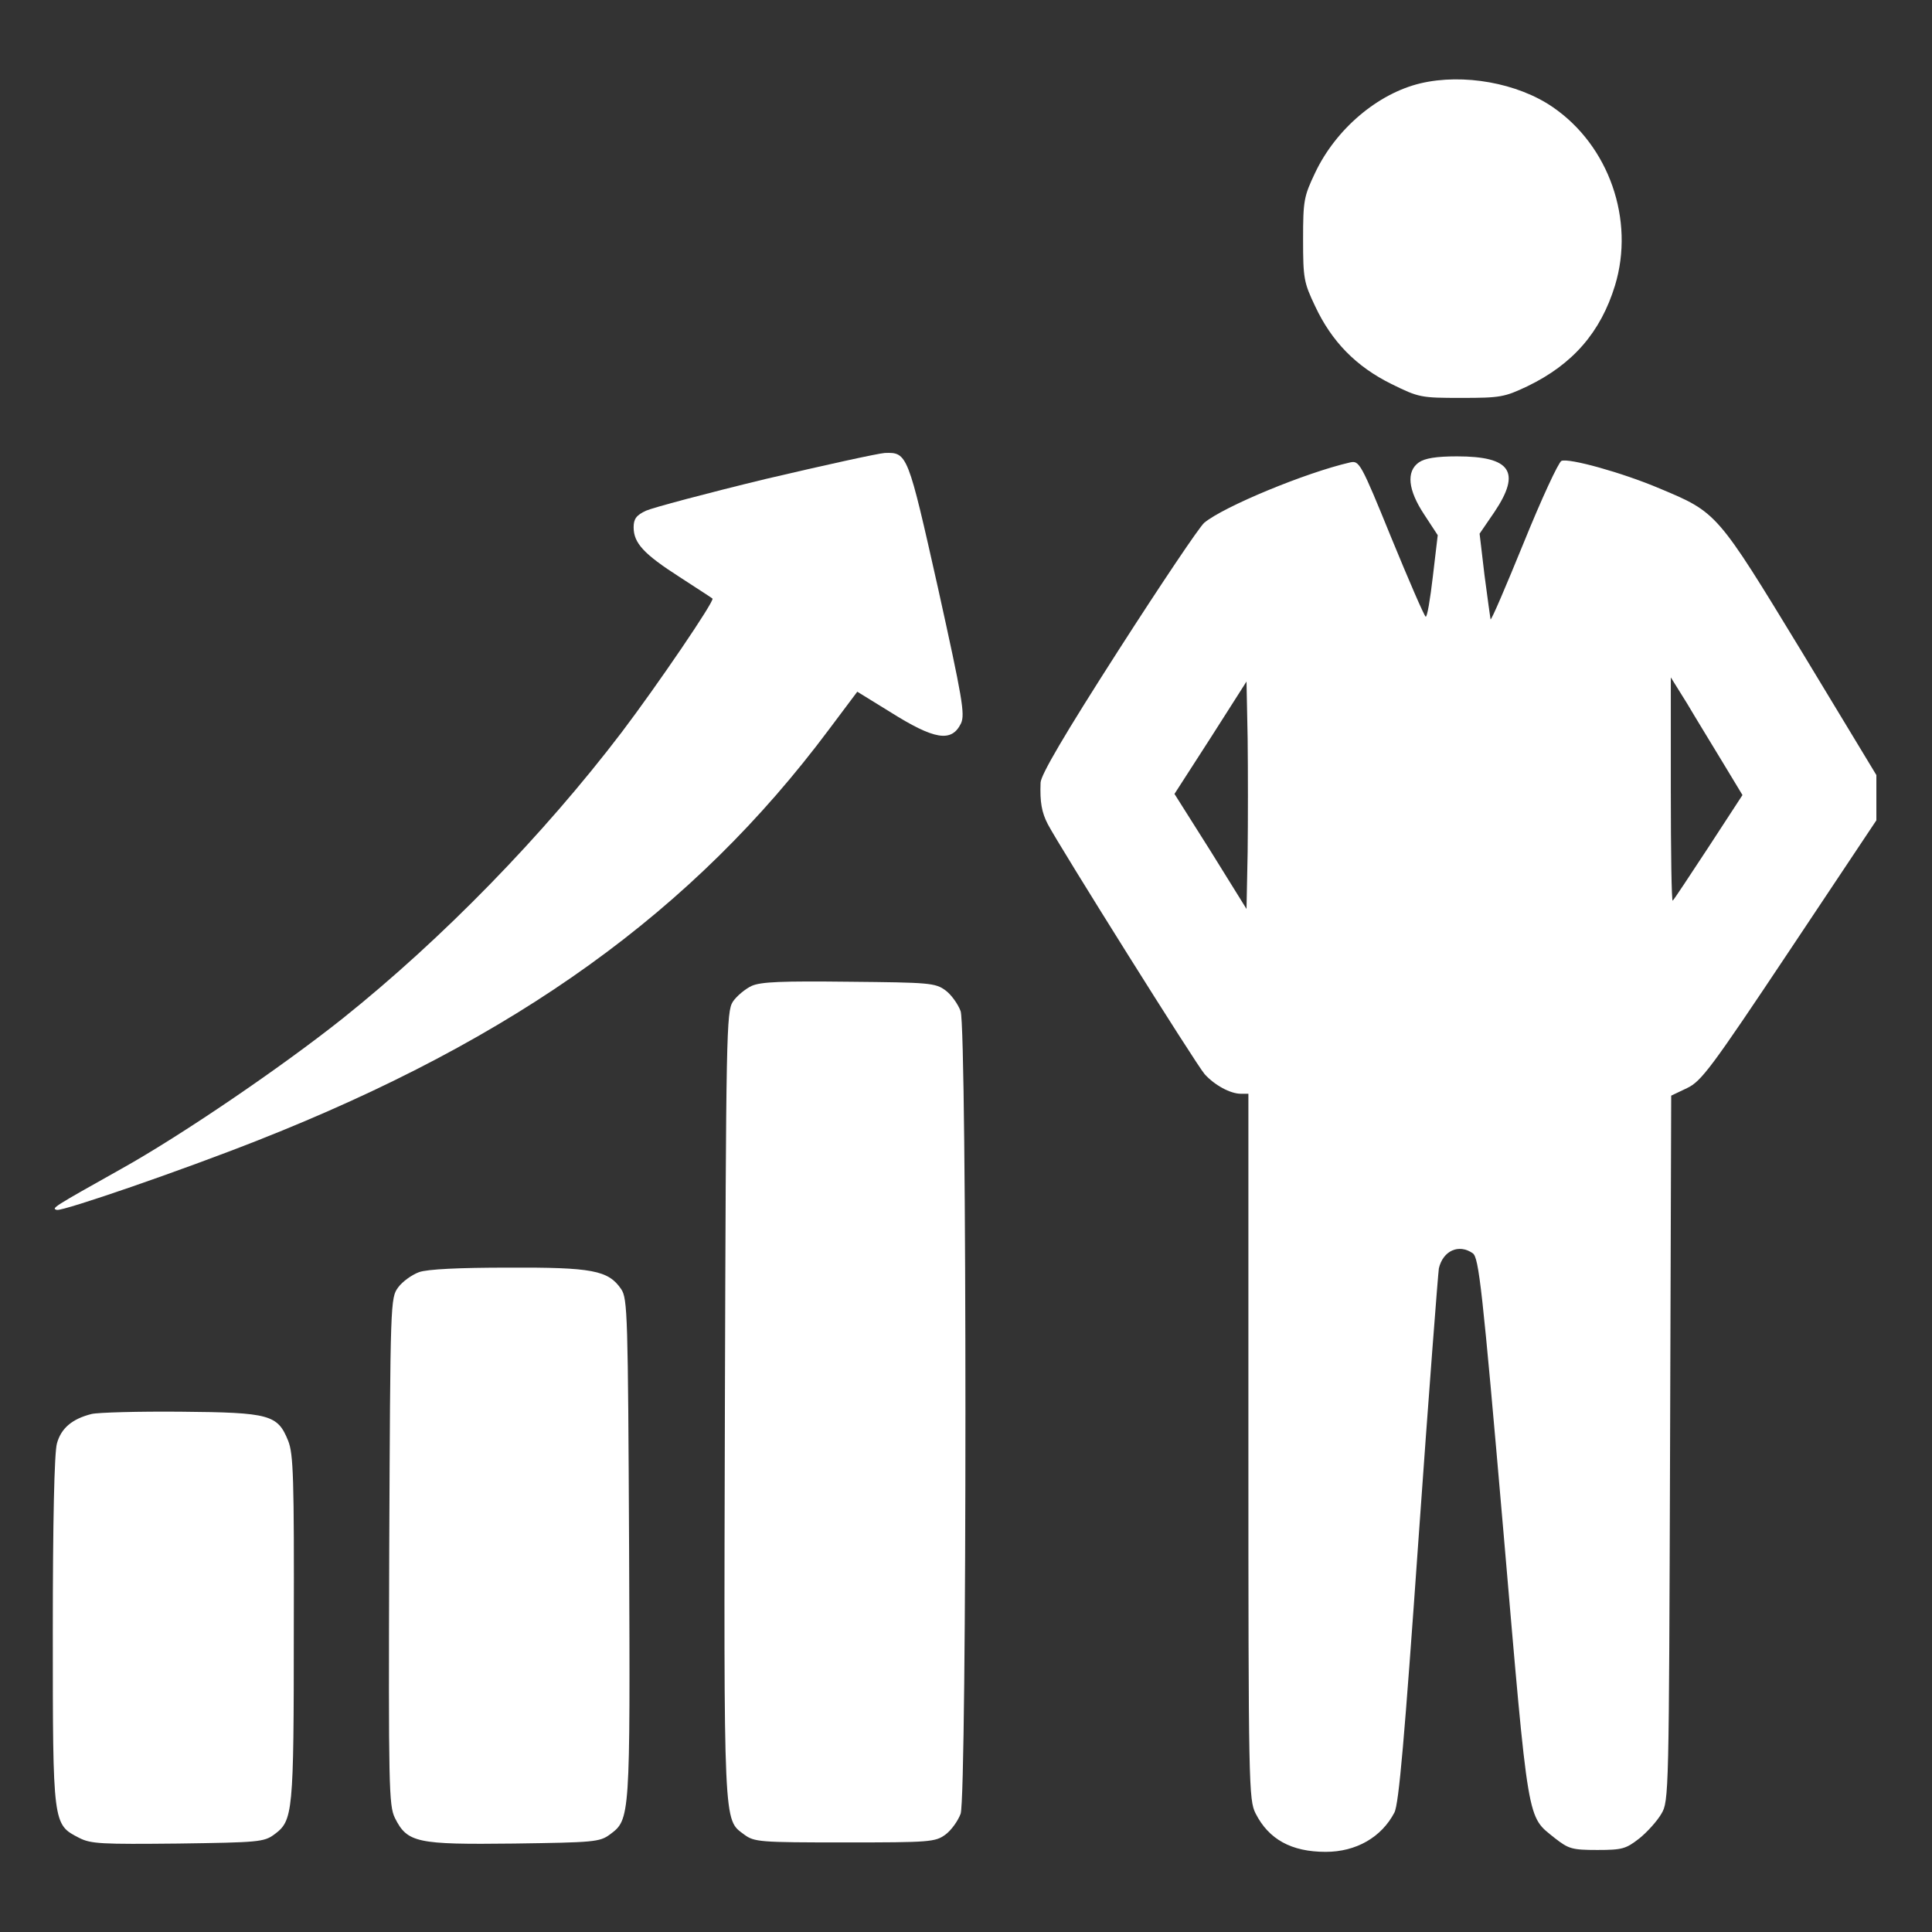 <?xml version="1.0" encoding="UTF-8"?> <svg xmlns="http://www.w3.org/2000/svg" width="683" height="683" viewBox="0 0 683 683" fill="none"><rect x="0" y="0" width="683" height="683" fill="#333333" stroke="none"/><path d="M502.133 29.466C487.066 33.066 472.266 45.599 464.933 61.066C460.933 69.466 460.666 70.933 460.666 84.666C460.666 98.399 460.933 99.866 464.933 108.266C470.799 120.799 479.466 129.599 491.866 135.733C501.599 140.533 502.266 140.666 516.533 140.666C530.399 140.666 531.866 140.399 539.999 136.533C555.999 128.799 565.866 117.466 570.933 100.933C577.999 77.733 568.799 51.466 548.933 37.866C536.533 29.333 517.333 25.866 502.133 29.466Z" fill="white"></path><path d="M270.667 169.333C249.733 174.4 230.8 179.466 228.4 180.533C224.933 182.133 224 183.466 224 186.4C224 192 227.6 195.866 240.267 204C246.4 208 251.6 211.333 251.867 211.6C252.8 212.266 232.267 242.4 219.733 258.933C192 295.333 156.4 331.866 121.2 360C99.6 377.2 64 401.466 42.667 413.333C18.667 426.8 18 427.2 20.133 427.733C22.533 428.133 64 413.866 91.333 403.066C182.533 367.066 245.067 322.133 293.067 257.866L303.067 244.533L314.533 251.6C330.4 261.6 336.4 262.533 339.733 255.733C341.2 252.533 340.267 247.066 331.6 207.866C320.933 160.4 320.8 159.866 312.8 160.133C310.533 160.266 291.6 164.4 270.667 169.333Z" fill="white"></path><path d="M501.6 163.466C497.066 166.666 497.733 173.2 503.466 181.866L508.266 189.2L506.533 203.866C505.6 211.866 504.533 218.266 504 218C503.466 217.733 498 205.066 491.866 190.133C481.066 163.6 480.533 162.8 477.333 163.466C461.6 167.066 432.666 179.066 425.733 184.8C424 186.266 410.4 206.533 395.333 230C376.266 259.733 368 273.866 367.866 276.666C367.6 283.6 368.266 287.2 370.4 291.333C374.266 298.8 423.066 376.666 425.866 379.733C429.333 383.6 434.933 386.666 438.666 386.666H441.333V511.333C441.333 631.2 441.466 636.267 443.866 641.067C448.533 650.267 456.533 654.667 468.666 654.667C479.466 654.667 488.4 649.467 492.933 640.8C494.533 637.867 496.533 614.267 501.466 544.133C505.066 493.066 508.4 450 508.666 448.4C510.133 442.133 515.733 439.6 520.666 443.066C522.8 444.666 524 454.933 531.466 541.2C540.533 646.8 539.733 641.733 549.733 649.867C554.533 653.6 555.733 654 564.666 654C573.6 654 574.8 653.6 579.6 649.867C582.4 647.6 585.866 643.733 587.333 641.2C590 636.8 590 633.867 590.4 512L590.8 387.333L596.4 384.666C601.466 382.266 604.933 377.6 632.666 336L663.333 290V282V274L636.8 230.133C606.933 181.066 607.066 181.2 586.666 172.666C573.466 167.066 554.666 161.866 552 162.933C550.933 163.466 544.933 176.4 538.666 191.866C532.4 207.2 527.2 219.466 526.933 218.933C526.8 218.266 525.866 211.333 524.8 203.333L523.066 188.666L528.266 181.066C537.866 166.8 534.133 161.333 515.066 161.333C507.733 161.333 503.733 162 501.6 163.466ZM609.066 269.6L616 281.066L604 299.466C597.333 309.6 591.733 318.133 591.333 318.4C590.933 318.8 590.666 301.2 590.666 279.333V239.466L596.4 248.666C599.466 253.866 605.2 263.2 609.066 269.6ZM441.066 301.333L440.666 321.333L428 300.933L415.2 280.666L428 260.8L440.666 240.933L441.066 261.066C441.2 272.266 441.2 290.266 441.066 301.333Z" fill="white"></path><path d="M265.732 348.533C263.466 349.6 260.399 352.133 259.066 354.133C256.799 357.733 256.666 364.933 256.266 496.8C255.866 647.066 255.732 643.066 263.066 648.533C266.666 651.2 268.532 651.333 298.666 651.333C328.799 651.333 330.666 651.2 334.266 648.533C336.266 647.066 338.666 643.733 339.599 641.2C341.866 634.666 341.866 364 339.599 357.466C338.666 354.933 336.266 351.6 334.266 350.133C330.666 347.466 328.532 347.333 300.266 347.066C276.532 346.8 269.066 347.066 265.732 348.533Z" fill="white"></path><path d="M148.132 449.733C145.599 450.666 142.266 453.066 140.799 455.066C137.999 458.8 137.999 459.866 137.599 548.4C137.332 631.733 137.466 638.266 139.599 642.666C143.999 651.466 147.332 652.133 181.599 651.733C209.866 651.333 211.999 651.2 215.599 648.533C222.799 643.2 222.799 643.066 222.399 547.466C221.999 464.933 221.866 459.066 219.599 455.733C215.066 449.066 209.332 448 179.599 448.133C162.399 448.133 151.066 448.666 148.132 449.733Z" fill="white"></path><path d="M32.399 499.866C25.466 501.6 21.599 504.933 20.133 510.266C19.199 513.466 18.666 538.133 18.666 576.666C18.666 645.333 18.666 644.933 27.999 649.733C32.133 651.866 35.999 652 62.933 651.733C91.199 651.333 93.333 651.2 96.933 648.533C103.599 643.6 103.866 641.466 103.866 575.733C103.999 522.4 103.733 514 101.866 509.333C98.133 500.133 95.466 499.333 63.999 499.066C48.933 498.933 34.666 499.333 32.399 499.866Z" fill="white"></path></svg> 
